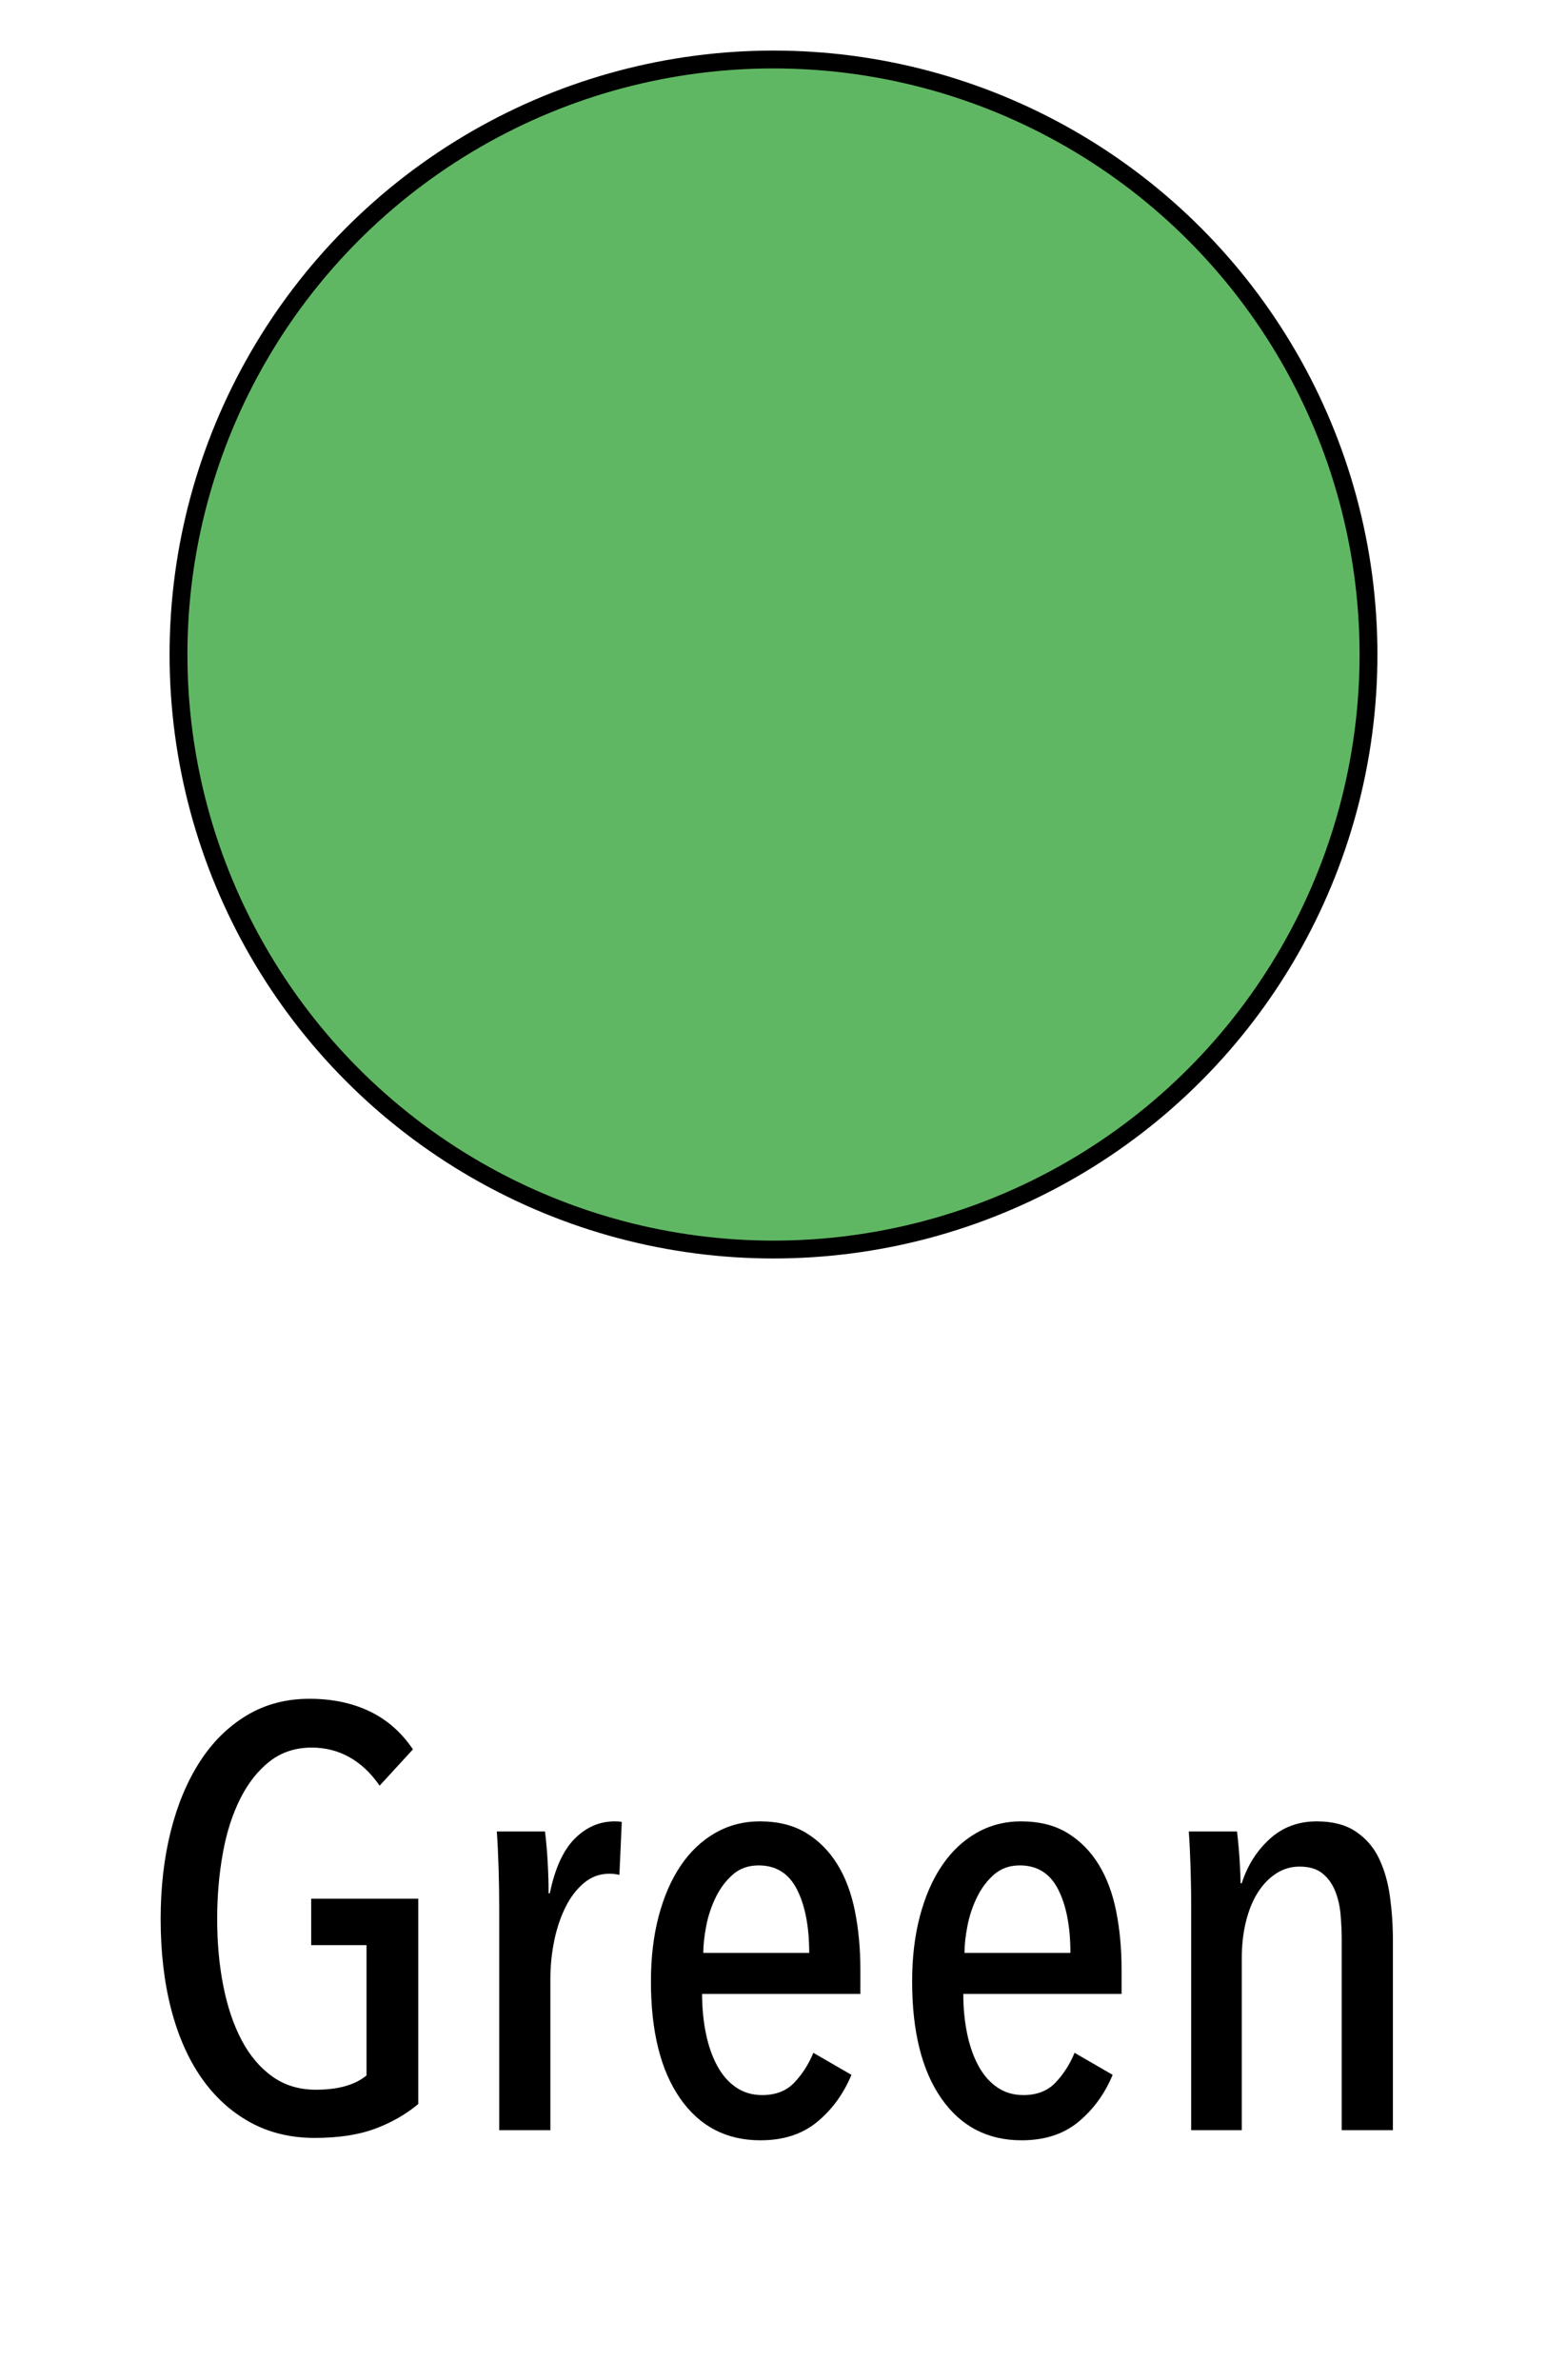 <?xml version="1.0" encoding="UTF-8"?>
<svg width="26px" height="40px" viewBox="0 0 26 40" version="1.1" xmlns="http://www.w3.org/2000/svg" xmlns:xlink="http://www.w3.org/1999/xlink">
    <!-- Generator: Sketch 51.3 (57544) - http://www.bohemiancoding.com/sketch -->
    <title>Green</title>
    <desc>Created with Sketch.</desc>
    <defs></defs>
    <g id="Green" stroke="none" stroke-width="1" fill="none" fill-rule="evenodd">
        <circle id="Oval-Copy-2" stroke="#000000" stroke-width="0.3" fill="#60B763" transform="translate(13, 11) rotate(180) translate(-13, -11) " cx="13" cy="11" r="10"></circle>
        <path d="M5.2,28.55 C5.58,28.55 5.917,28.62 6.21,28.76 C6.503,28.9 6.747,29.113 6.94,29.4 L6.38,30.01 C6.233,29.797 6.063,29.637 5.87,29.53 C5.677,29.423 5.467,29.37 5.24,29.37 C4.967,29.37 4.732,29.447 4.535,29.6 C4.338,29.753 4.173,29.962 4.04,30.225 C3.907,30.488 3.808,30.795 3.745,31.145 C3.682,31.495 3.65,31.863 3.65,32.25 C3.65,32.657 3.685,33.035 3.755,33.385 C3.825,33.735 3.928,34.038 4.065,34.295 C4.202,34.552 4.373,34.753 4.58,34.9 C4.787,35.047 5.03,35.12 5.31,35.12 C5.683,35.12 5.967,35.04 6.16,34.88 L6.16,32.69 L5.23,32.69 L5.23,31.91 L7.03,31.91 L7.03,35.36 C6.823,35.533 6.582,35.672 6.305,35.775 C6.028,35.878 5.69,35.93 5.29,35.93 C4.883,35.93 4.52,35.842 4.2,35.665 C3.88,35.488 3.608,35.24 3.385,34.92 C3.162,34.6 2.992,34.213 2.875,33.76 C2.758,33.307 2.7,32.803 2.7,32.25 C2.7,31.717 2.757,31.225 2.87,30.775 C2.983,30.325 3.147,29.935 3.36,29.605 C3.573,29.275 3.835,29.017 4.145,28.83 C4.455,28.643 4.807,28.55 5.2,28.55 Z M9.24,31.82 C9.327,31.4 9.467,31.093 9.66,30.9 C9.853,30.707 10.077,30.61 10.33,30.61 C10.383,30.61 10.423,30.613 10.45,30.62 L10.41,31.51 C10.383,31.503 10.357,31.498 10.33,31.495 C10.303,31.492 10.273,31.49 10.24,31.49 C10.08,31.49 9.938,31.542 9.815,31.645 C9.692,31.748 9.588,31.883 9.505,32.05 C9.422,32.217 9.358,32.405 9.315,32.615 C9.272,32.825 9.25,33.04 9.25,33.26 L9.25,35.8 L8.39,35.8 L8.39,32.05 C8.39,31.85 8.387,31.635 8.38,31.405 C8.373,31.175 8.363,30.967 8.35,30.78 L9.16,30.78 C9.18,30.947 9.195,31.12 9.205,31.3 C9.215,31.48 9.22,31.653 9.22,31.82 L9.24,31.82 Z M11.8,33.51 C11.8,33.75 11.822,33.973 11.865,34.18 C11.908,34.387 11.972,34.567 12.055,34.72 C12.138,34.873 12.243,34.993 12.37,35.08 C12.497,35.167 12.643,35.21 12.81,35.21 C13.037,35.21 13.217,35.14 13.35,35 C13.483,34.86 13.59,34.693 13.67,34.5 L14.31,34.87 C14.177,35.19 13.985,35.453 13.735,35.66 C13.485,35.867 13.167,35.97 12.78,35.97 C12.207,35.97 11.757,35.735 11.43,35.265 C11.103,34.795 10.94,34.14 10.94,33.3 C10.94,32.9 10.983,32.535 11.07,32.205 C11.157,31.875 11.28,31.592 11.44,31.355 C11.6,31.118 11.793,30.935 12.02,30.805 C12.247,30.675 12.497,30.61 12.77,30.61 C13.077,30.61 13.337,30.675 13.55,30.805 C13.763,30.935 13.938,31.112 14.075,31.335 C14.212,31.558 14.31,31.822 14.37,32.125 C14.43,32.428 14.46,32.753 14.46,33.1 L14.46,33.51 L11.8,33.51 Z M13.6,32.82 C13.6,32.38 13.532,32.025 13.395,31.755 C13.258,31.485 13.043,31.35 12.75,31.35 C12.577,31.35 12.432,31.402 12.315,31.505 C12.198,31.608 12.103,31.735 12.03,31.885 C11.957,32.035 11.903,32.195 11.87,32.365 C11.837,32.535 11.82,32.687 11.82,32.82 L13.6,32.82 Z M16.19,33.51 C16.19,33.75 16.212,33.973 16.255,34.18 C16.298,34.387 16.362,34.567 16.445,34.72 C16.528,34.873 16.633,34.993 16.76,35.08 C16.887,35.167 17.033,35.21 17.2,35.21 C17.427,35.21 17.607,35.14 17.74,35 C17.873,34.86 17.98,34.693 18.06,34.5 L18.7,34.87 C18.567,35.19 18.375,35.453 18.125,35.66 C17.875,35.867 17.557,35.97 17.17,35.97 C16.597,35.97 16.147,35.735 15.82,35.265 C15.493,34.795 15.33,34.14 15.33,33.3 C15.33,32.9 15.373,32.535 15.46,32.205 C15.547,31.875 15.67,31.592 15.83,31.355 C15.99,31.118 16.183,30.935 16.41,30.805 C16.637,30.675 16.887,30.61 17.16,30.61 C17.467,30.61 17.727,30.675 17.94,30.805 C18.153,30.935 18.328,31.112 18.465,31.335 C18.602,31.558 18.7,31.822 18.76,32.125 C18.82,32.428 18.85,32.753 18.85,33.1 L18.85,33.51 L16.19,33.51 Z M17.99,32.82 C17.99,32.38 17.922,32.025 17.785,31.755 C17.648,31.485 17.433,31.35 17.14,31.35 C16.967,31.35 16.822,31.402 16.705,31.505 C16.588,31.608 16.493,31.735 16.42,31.885 C16.347,32.035 16.293,32.195 16.26,32.365 C16.227,32.535 16.21,32.687 16.21,32.82 L17.99,32.82 Z M22.55,35.8 L22.55,32.6 C22.55,32.46 22.543,32.317 22.53,32.17 C22.517,32.023 22.485,31.89 22.435,31.77 C22.385,31.65 22.313,31.553 22.22,31.48 C22.127,31.407 22,31.37 21.84,31.37 C21.7,31.37 21.57,31.408 21.45,31.485 C21.33,31.562 21.227,31.668 21.14,31.805 C21.053,31.942 20.987,32.105 20.94,32.295 C20.893,32.485 20.87,32.693 20.87,32.92 L20.87,35.8 L20.02,35.8 L20.02,32.05 C20.02,31.85 20.017,31.635 20.01,31.405 C20.003,31.175 19.993,30.967 19.98,30.78 L20.79,30.78 C20.81,30.947 20.825,31.113 20.835,31.28 C20.845,31.447 20.85,31.57 20.85,31.65 L20.87,31.65 C20.963,31.357 21.118,31.11 21.335,30.91 C21.552,30.71 21.817,30.61 22.13,30.61 C22.397,30.61 22.615,30.667 22.785,30.78 C22.955,30.893 23.085,31.043 23.175,31.23 C23.265,31.417 23.327,31.63 23.36,31.87 C23.393,32.11 23.41,32.353 23.41,32.6 L23.41,35.8 L22.55,35.8 Z" fill="#000000"></path>
    </g>
</svg>